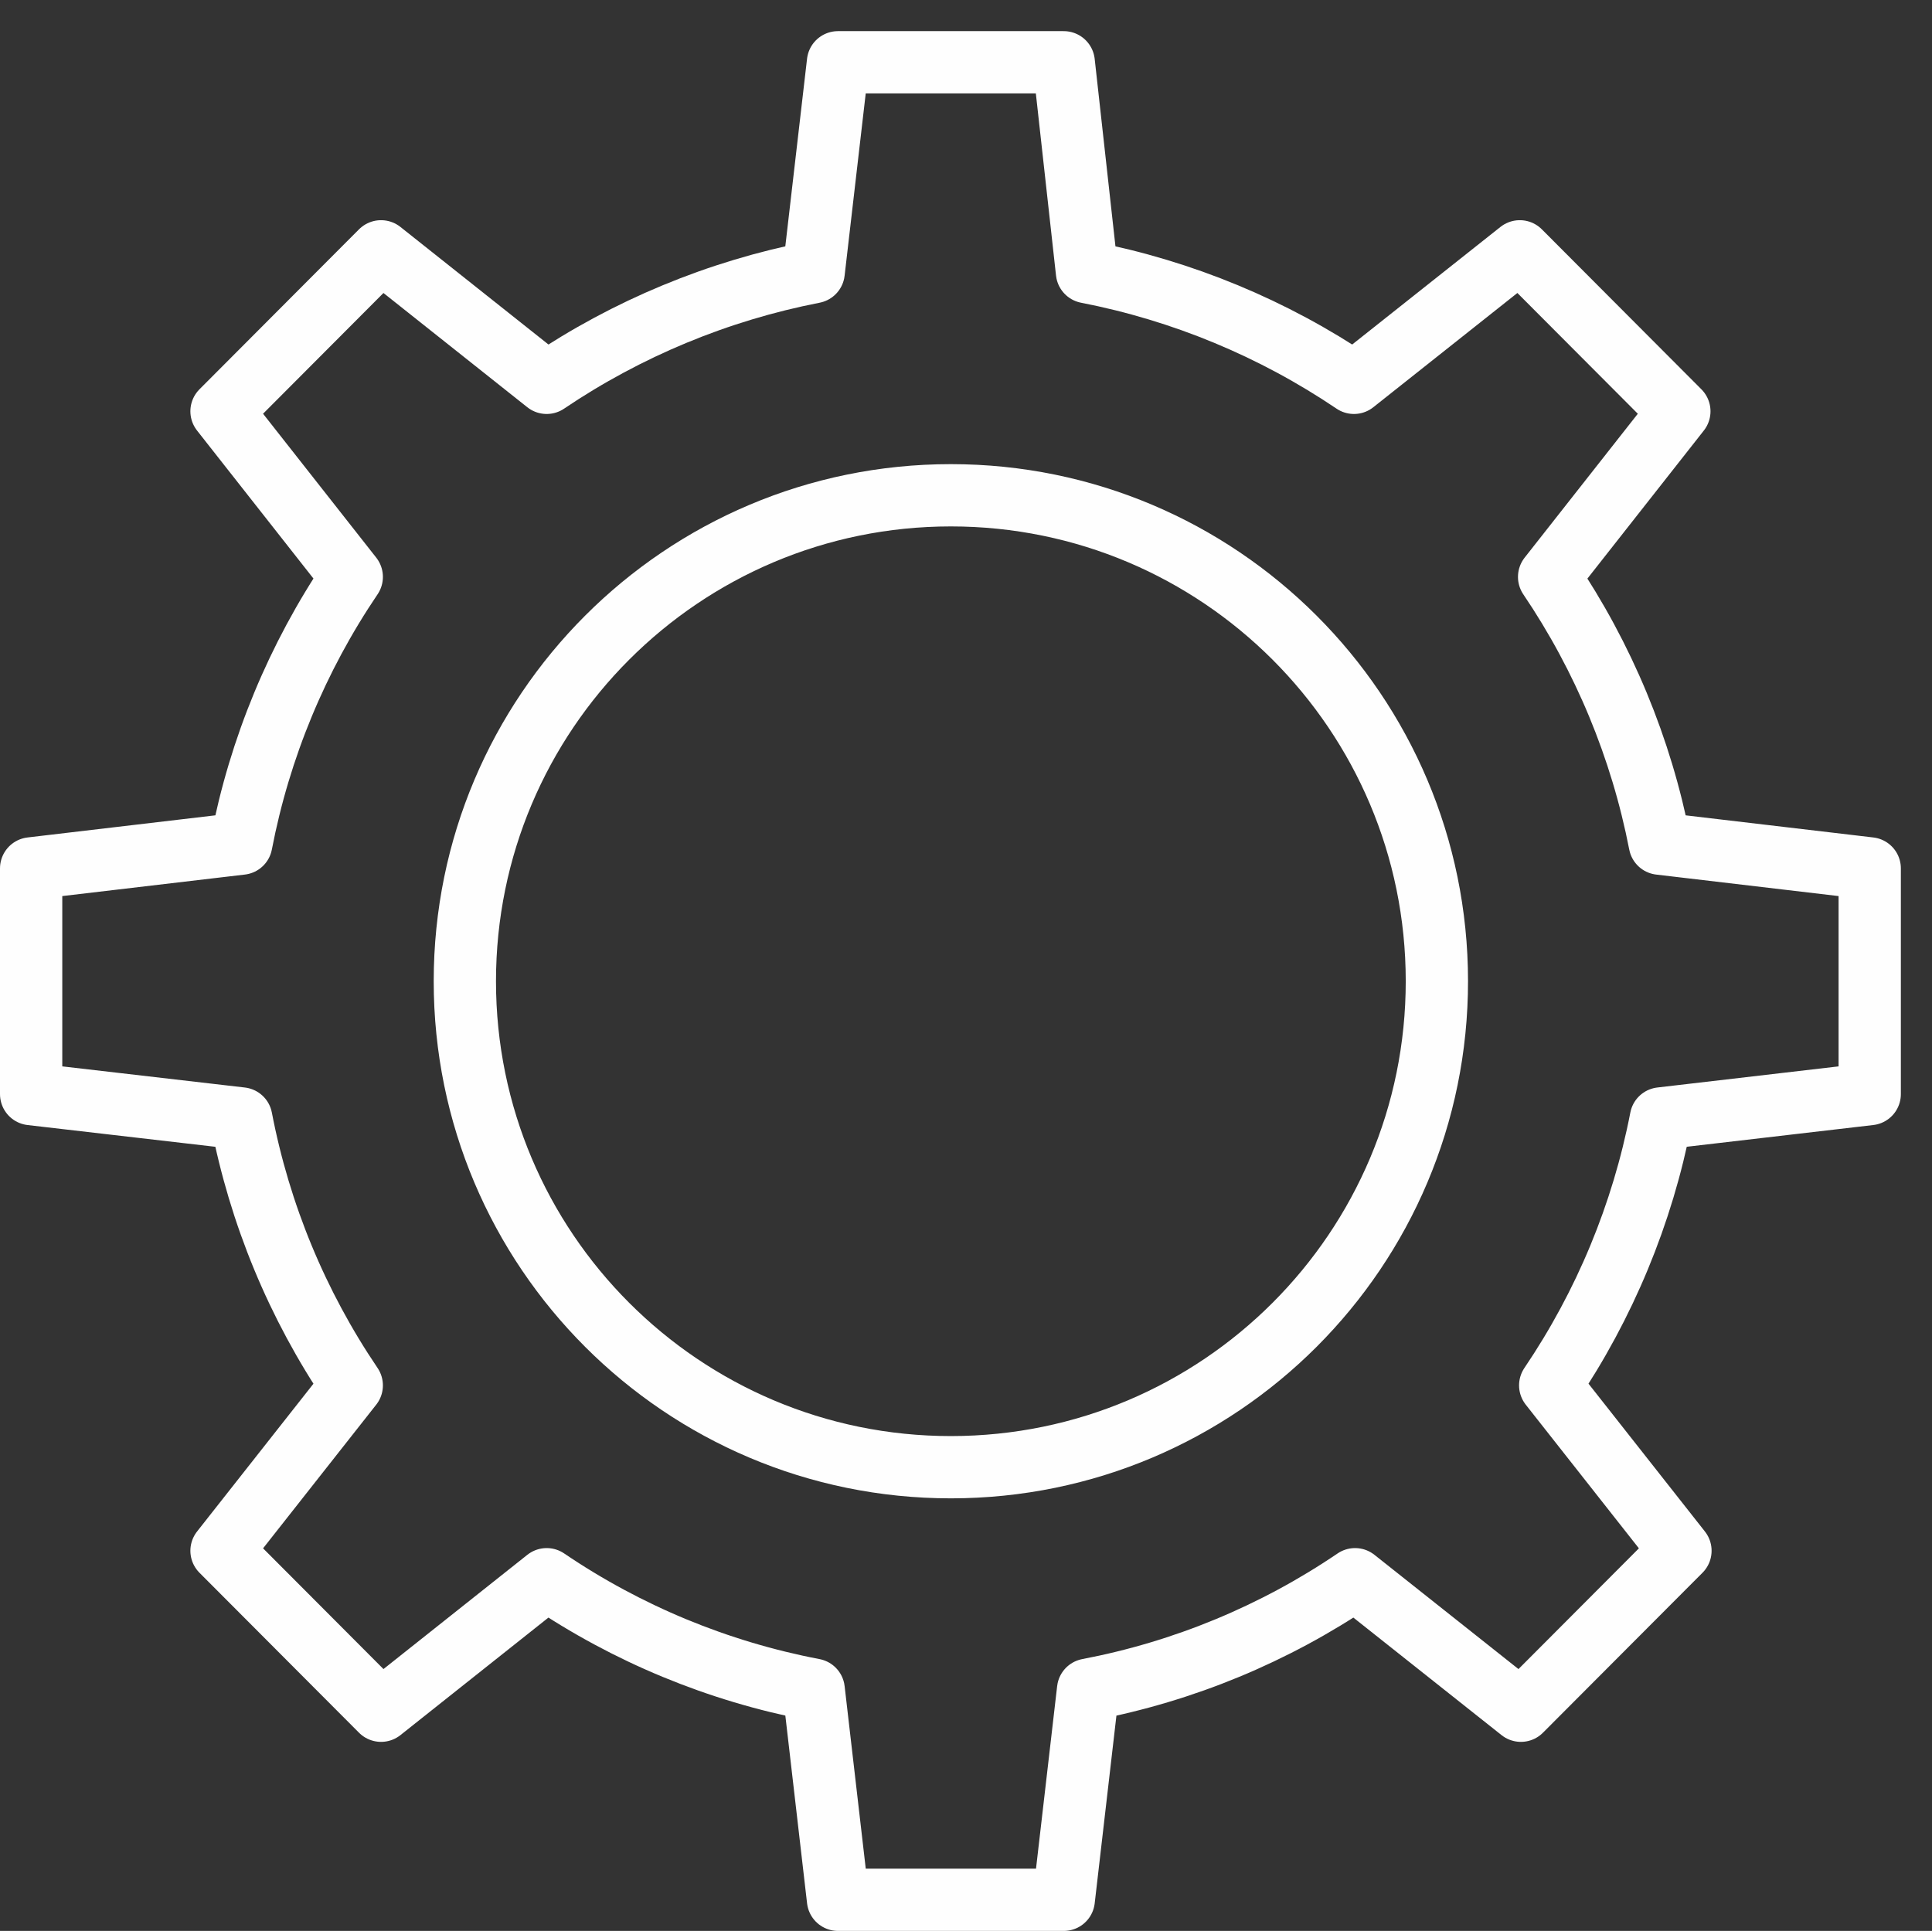 <svg xmlns="http://www.w3.org/2000/svg" xmlns:xlink="http://www.w3.org/1999/xlink" id="Layer_1" x="0px" y="0px" width="124.083px" height="124.028px" viewBox="0 0 124.083 124.028" xml:space="preserve"><rect x="0" y="0" width="124.083" height="124.028" fill="#333333" stroke="none"/><path fill="none" stroke="#FEFEFE" stroke-width="4" stroke-linecap="round" stroke-linejoin="round" stroke-miterlimit="2.613" d=" M61.07,94.243c-17.24,0-31.215-13.976-31.215-31.215c0-17.24,13.976-31.215,31.215-31.215c17.234,0,31.207,13.967,31.214,31.201 c0.008,17.24-13.962,31.221-31.201,31.229C61.079,94.243,61.074,94.243,61.07,94.243z M120.083,70.277V55.779l-13.481-1.589 c-1.192-6.132-3.61-11.959-7.11-17.134l8.365-10.637L97.61,16.143l-10.652,8.448c-5.18-3.499-11.012-5.917-17.147-7.11L68.318,4 H53.82l-1.562,13.481c-6.136,1.196-11.967,3.613-17.148,7.11l-10.637-8.448L14.227,26.418l8.365,10.637 c-3.501,5.172-5.916,11.001-7.096,17.134L2,55.779v14.499l13.496,1.563c1.178,6.138,3.592,11.972,7.096,17.147L14.227,99.61 l10.247,10.275l10.637-8.448c5.173,3.51,11.008,5.924,17.148,7.096l1.562,13.495h14.499l1.562-13.495 c6.141-1.17,11.977-3.585,17.148-7.096l10.65,8.448l10.247-10.275l-8.365-10.623c3.502-5.178,5.922-11.011,7.11-17.147 L120.083,70.277z"></path></svg>